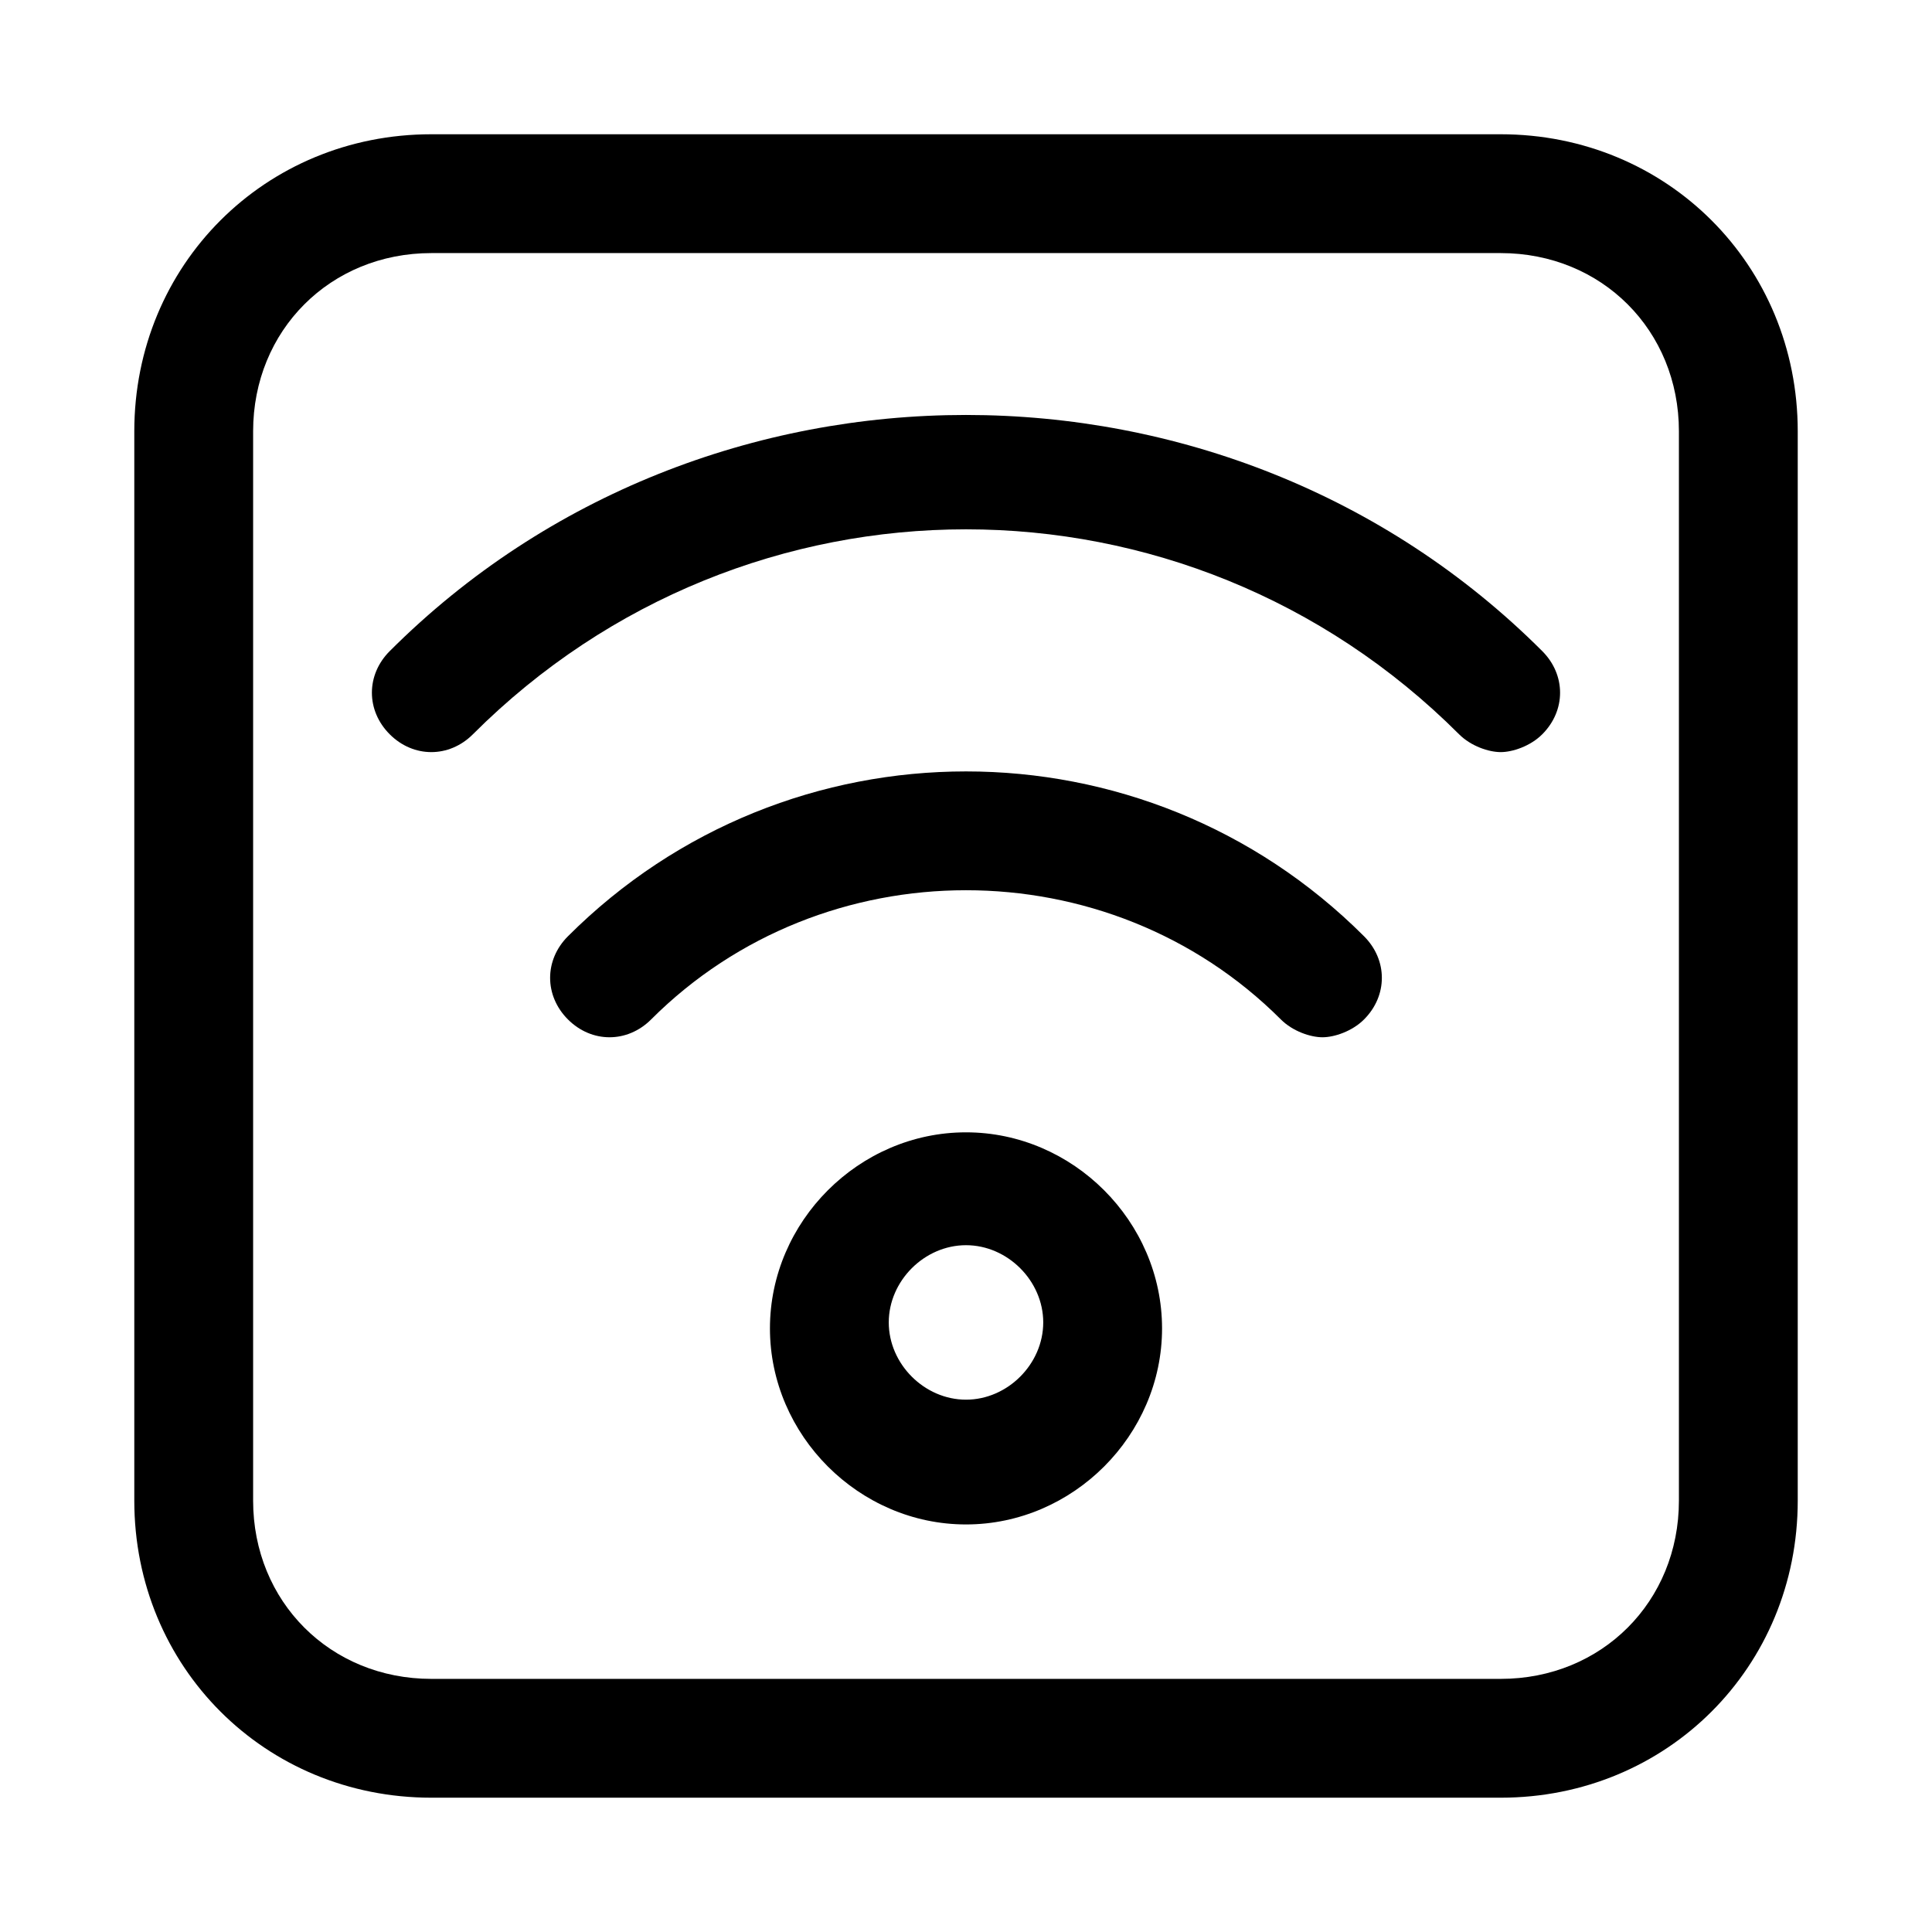 <?xml version="1.0" encoding="UTF-8"?>
<!-- The Best Svg Icon site in the world: iconSvg.co, Visit us! https://iconsvg.co -->
<svg fill="#000000" width="800px" height="800px" version="1.1" viewBox="144 144 512 512" xmlns="http://www.w3.org/2000/svg">
 <g>
  <path d="m541.7 179.58h-283.39c-44.082 0-78.719 34.637-78.719 78.719v283.39c0 44.082 34.637 78.719 78.719 78.719h283.39c44.082 0 78.719-34.637 78.719-78.719v-283.39c0-44.082-34.637-78.719-78.719-78.719zm47.23 362.11c0 26.766-20.469 47.23-47.23 47.23h-283.39c-26.766 0-47.23-20.469-47.23-47.23v-283.39c0-26.766 20.469-47.23 47.23-47.23h283.39c26.766 0 47.23 20.469 47.23 47.23z"/>
  <path d="m247.28 316.55c-6.297 6.297-6.297 15.742 0 22.043 6.297 6.297 15.742 6.297 22.043 0 72.422-72.422 188.93-72.422 261.35 0 3.148 3.148 7.871 4.723 11.02 4.723 3.148 0 7.871-1.574 11.02-4.723 6.297-6.297 6.297-15.742 0-22.043-83.441-83.441-221.99-83.441-305.43 0z"/>
  <path d="m294.51 392.12c-6.297 6.297-6.297 15.742 0 22.043 6.297 6.297 15.742 6.297 22.043 0 45.656-45.656 121.23-45.656 166.89 0 3.148 3.148 7.871 4.723 11.02 4.723 3.148 0 7.871-1.574 11.02-4.723 6.297-6.297 6.297-15.742 0-22.043-58.25-58.25-152.71-58.25-210.97 0z"/>
  <path d="m400 444.08c-28.34 0-51.957 23.617-51.957 51.957 0 28.34 23.617 51.957 51.957 51.957s51.957-23.617 51.957-51.957c-0.004-28.34-23.621-51.957-51.957-51.957zm0 70.848c-11.02 0-20.469-9.445-20.469-20.469 0-11.02 9.445-20.469 20.469-20.469 11.02 0 20.469 9.445 20.469 20.469-0.004 11.023-9.449 20.469-20.469 20.469z"/>
 </g>
</svg>
